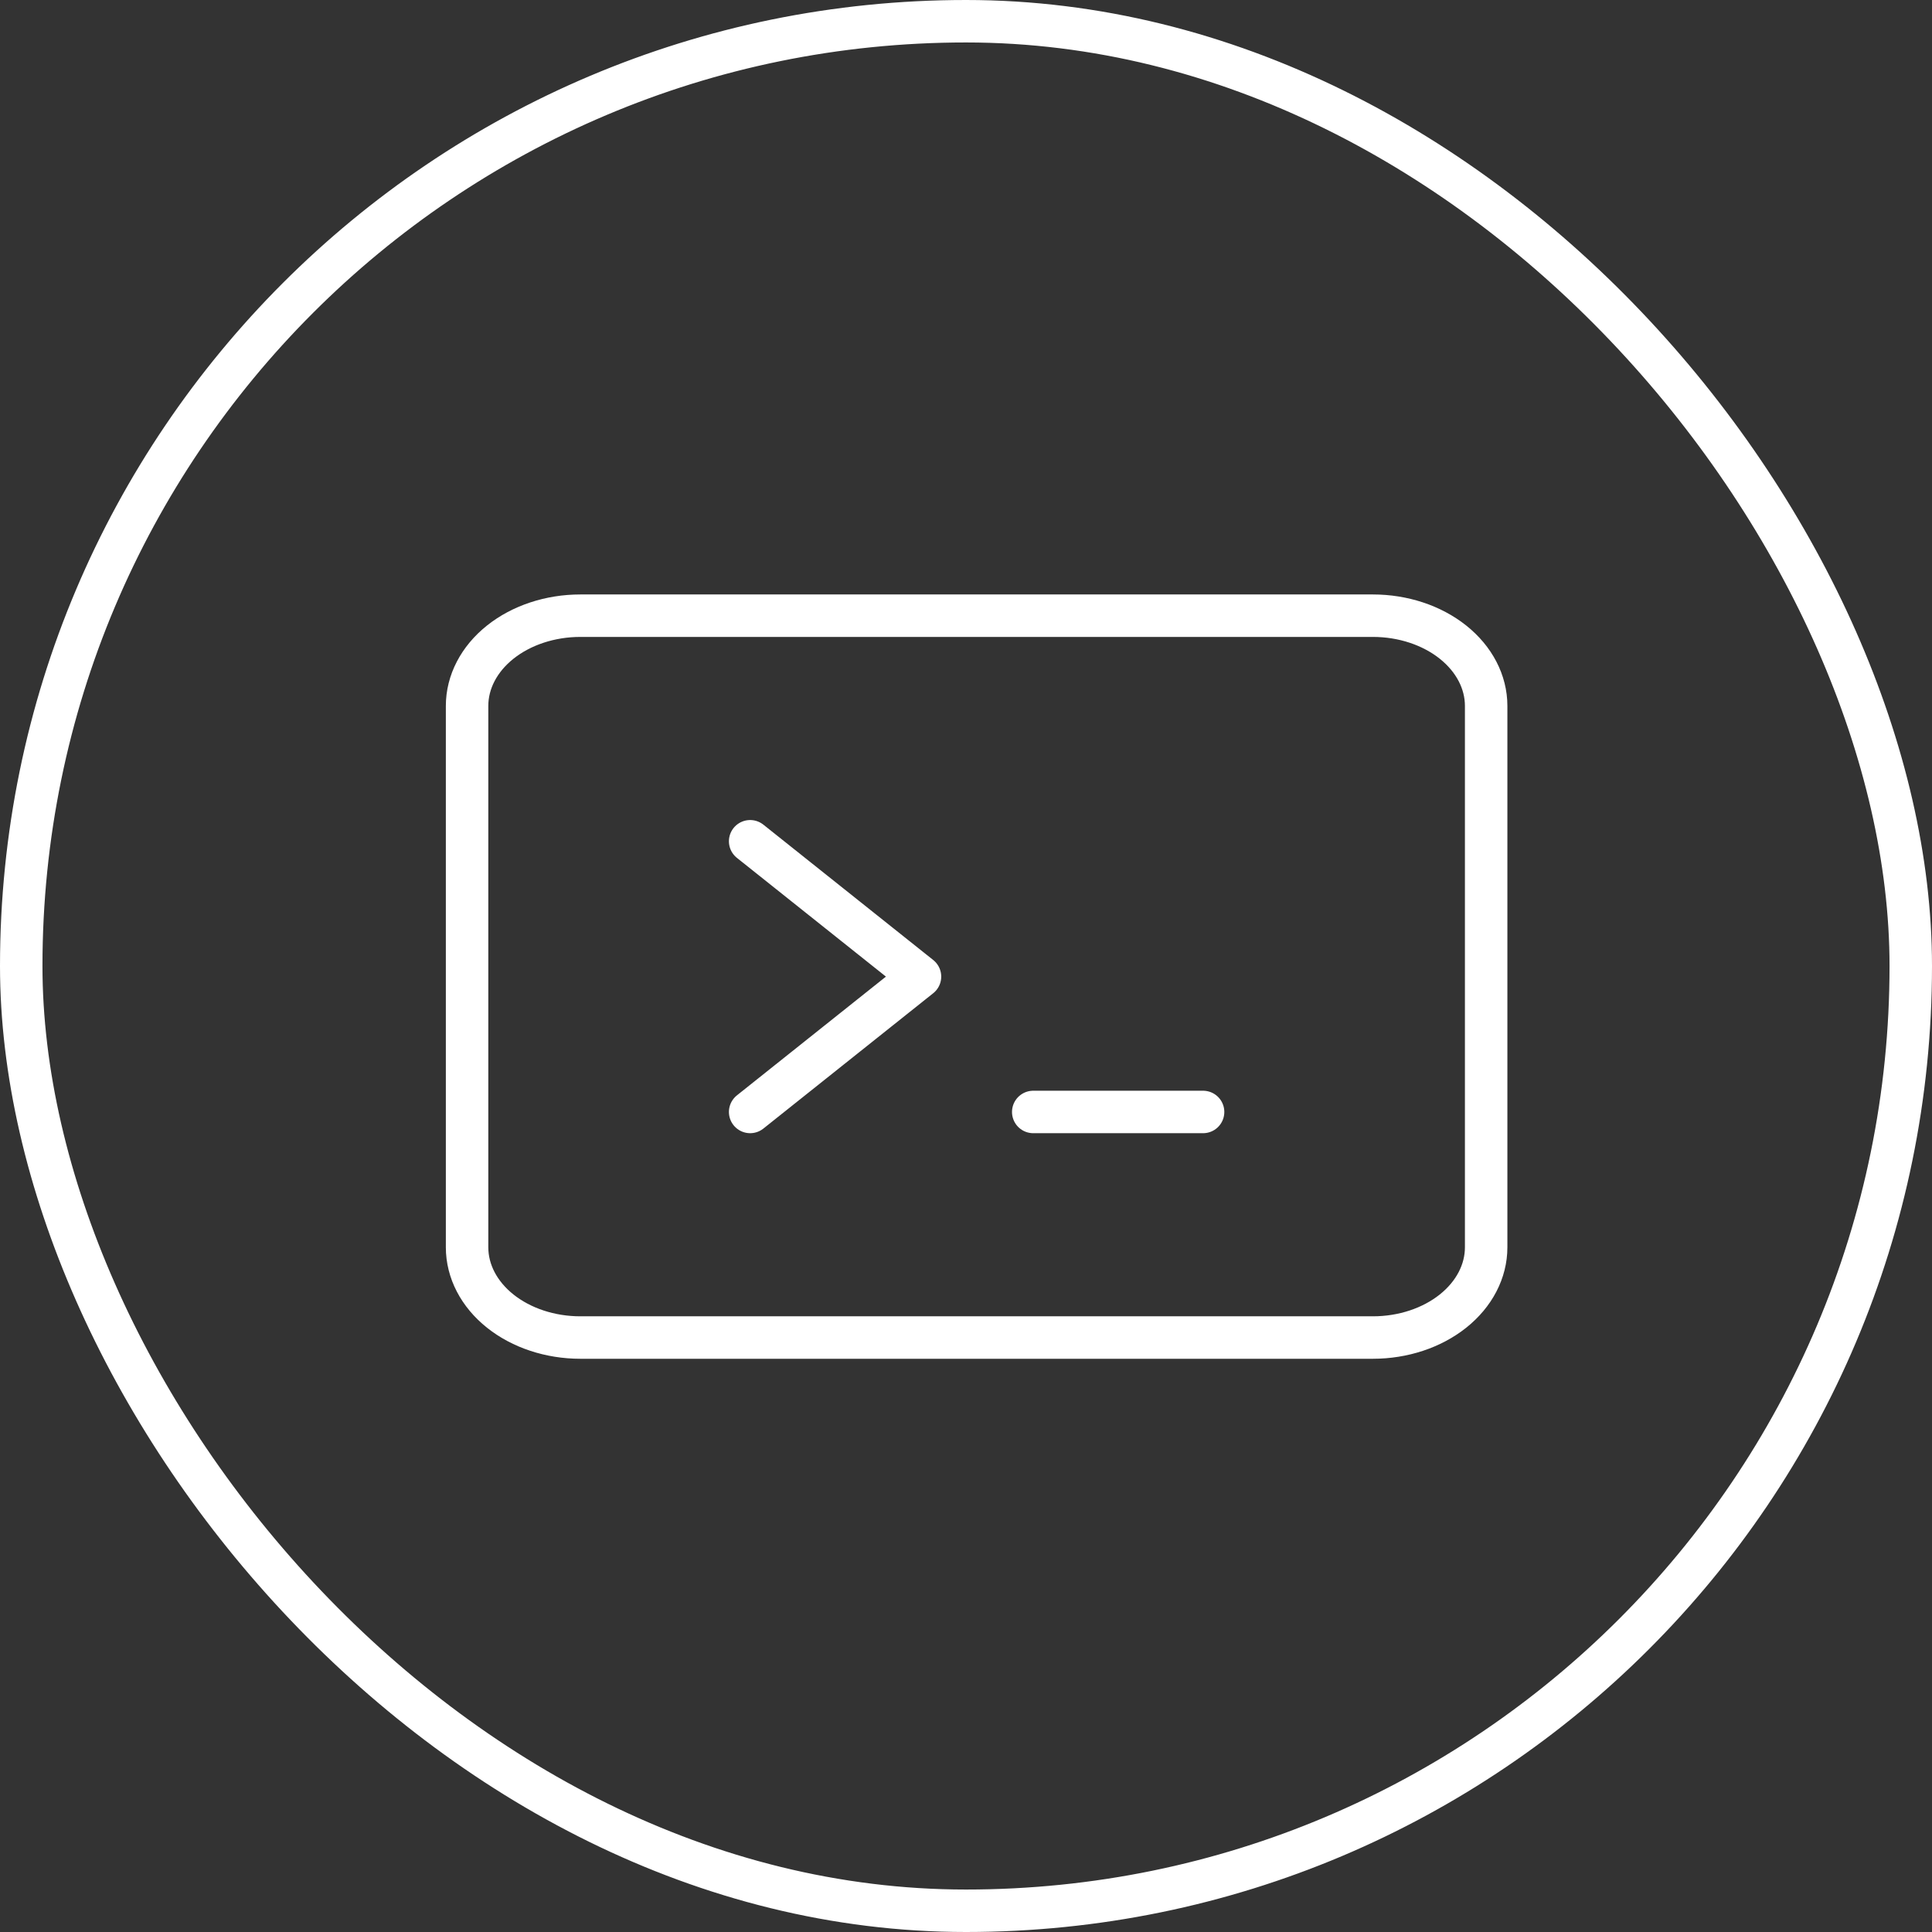 <?xml version="1.0" encoding="UTF-8"?> <svg xmlns="http://www.w3.org/2000/svg" width="91" height="91" viewBox="0 0 91 91" fill="none"><rect x="0" y="0" width="91" height="91" fill="#333333" stroke="none"/><rect x="1" y="1" width="89" height="89" rx="44.5" stroke="white" stroke-width="2"></rect><path d="M35.333 39.625L43.333 46L35.333 52.375M48.667 52.375H56.667M27.333 63H64.667C66.081 63 67.438 62.552 68.438 61.755C69.438 60.958 70 59.877 70 58.75V33.25C70 32.123 69.438 31.042 68.438 30.245C67.438 29.448 66.081 29 64.667 29H27.333C25.919 29 24.562 29.448 23.562 30.245C22.562 31.042 22 32.123 22 33.25V58.75C22 59.877 22.562 60.958 23.562 61.755C24.562 62.552 25.919 63 27.333 63Z" stroke="white" stroke-width="2" stroke-linecap="round" stroke-linejoin="round"></path></svg> 
